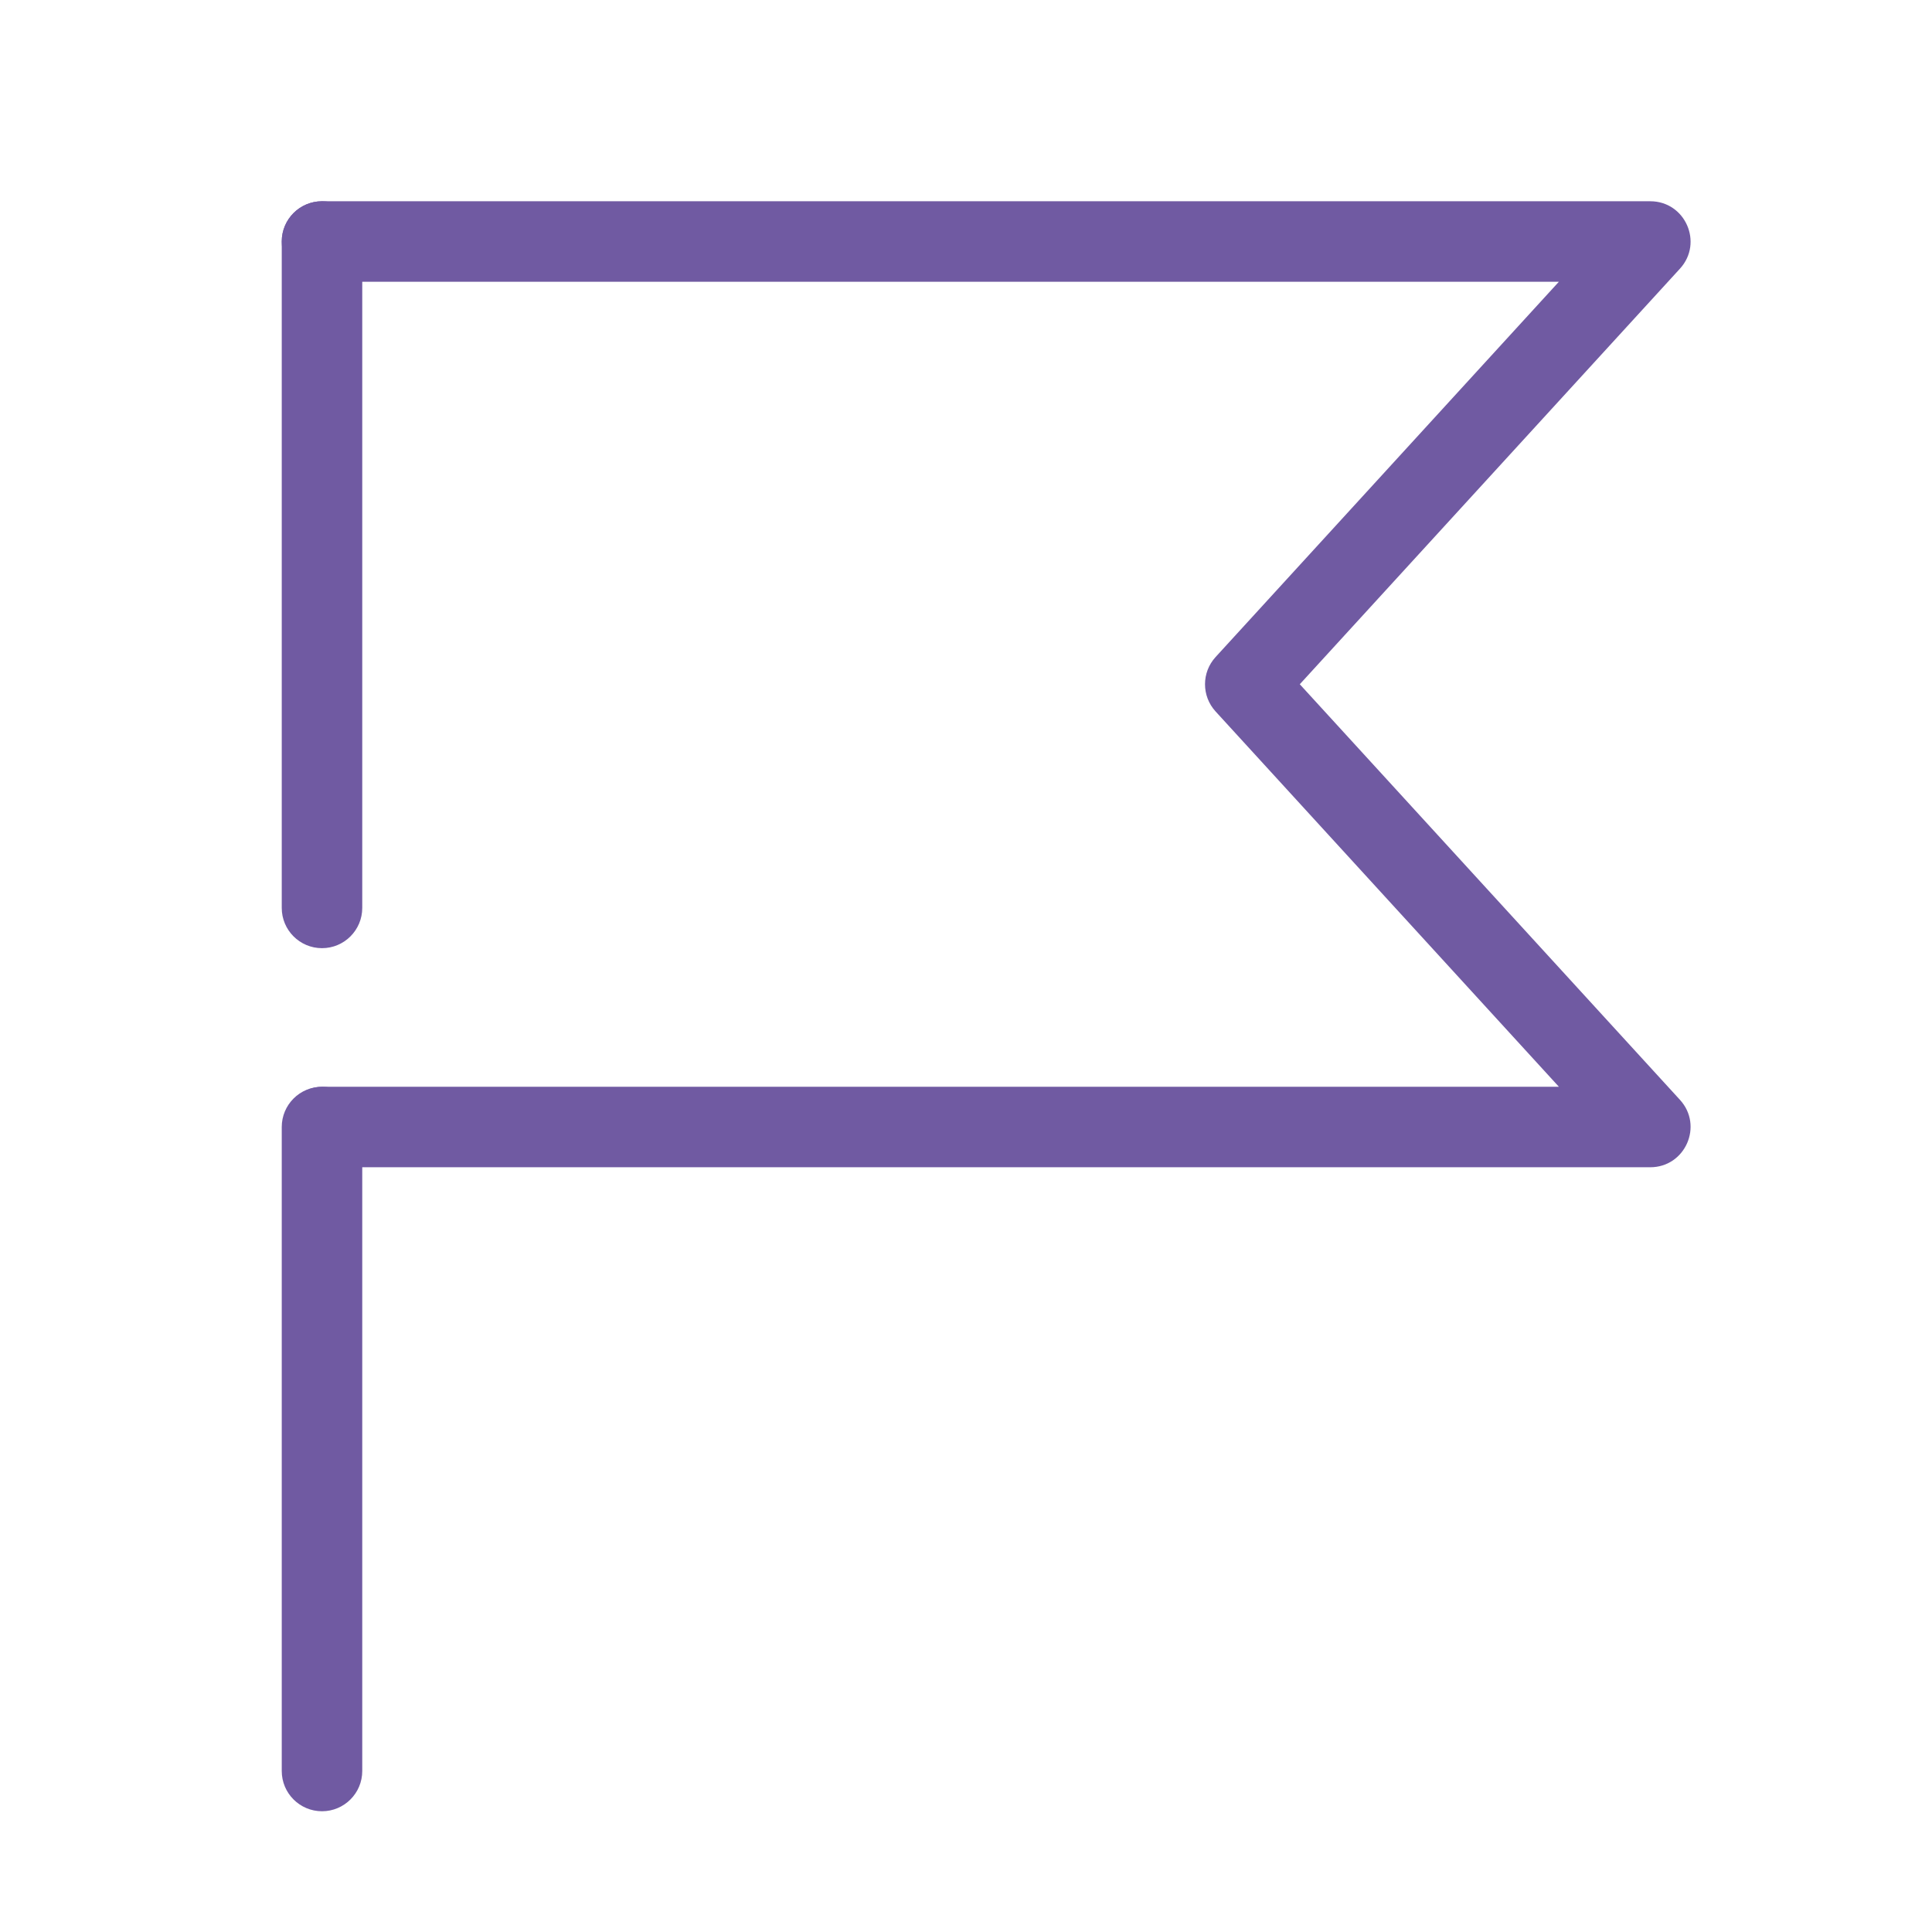 <?xml version="1.0" encoding="UTF-8"?>
<svg width="48px" height="48px" viewBox="0 0 48 48" version="1.1" xmlns="http://www.w3.org/2000/svg" xmlns:xlink="http://www.w3.org/1999/xlink">
    <!-- Generator: Sketch 53.2 (72643) - https://sketchapp.com -->
    <title>IC_ReportTheft</title>
    <desc>Created with Sketch.</desc>
    <g id="IC_ReportTheft" stroke="none" stroke-width="1" fill="none" fill-rule="evenodd">
        <g id="Outlines" transform="translate(7.5, 6)" fill="#705AA2" fill-rule="nonzero">
            <path d="M1.5,38 C1.5,38.552 1.052,39 0.5,39 C-0.052,39 -0.5,38.552 -0.5,38 L-0.5,22 C-0.5,21.448 -0.052,21 0.5,21 C1.052,21 1.5,21.448 1.5,22 L1.5,38 Z" id="Stroke-1"></path>
            <path d="M1.5,16.557 C1.5,17.109 1.052,17.557 0.5,17.557 C-0.052,17.557 -0.5,17.109 -0.5,16.557 L-0.5,0 C-0.5,-0.552 -0.052,-1 0.5,-1 C1.052,-1 1.5,-0.552 1.5,0 L1.5,16.557 Z" id="Stroke-3"></path>
            <path d="M31.23,1 L0.5,1 C-0.052,1 -0.5,0.552 -0.5,-0 C-0.5,-0.552 -0.052,-1 0.5,-1 L33.5,-1 C34.37,-1 34.825,0.033 34.238,0.675 L24.793,11 L34.238,21.325 C34.825,21.967 34.37,23 33.5,23 L0.524,23 C-0.028,23 -0.476,22.552 -0.476,22 C-0.476,21.448 -0.028,21 0.524,21 L31.23,21 L22.7,11.675 C22.351,11.293 22.351,10.707 22.7,10.325 L31.23,1 Z" id="Stroke-5"></path>
        </g>
        <rect id="Container" x="0" y="0" width="48" height="48"></rect>
    </g>
</svg>